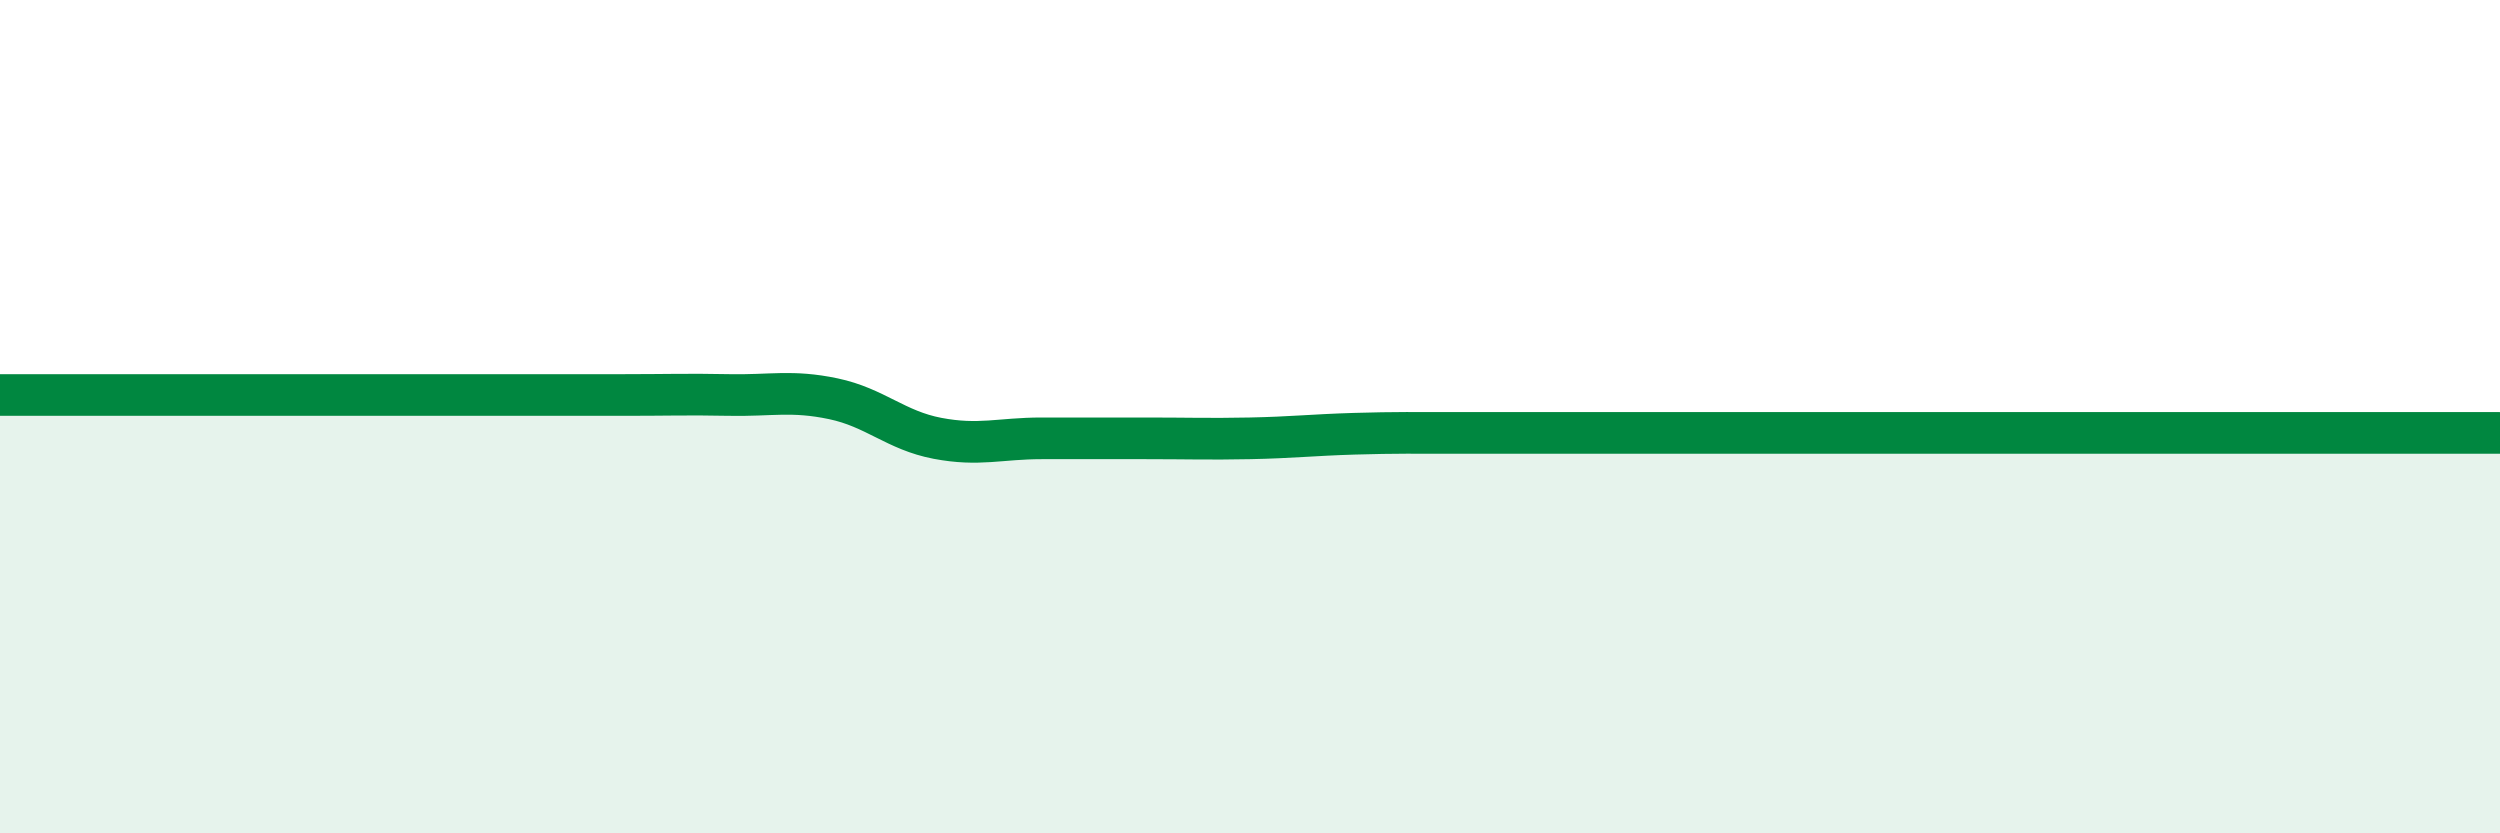 
    <svg width="60" height="20" viewBox="0 0 60 20" xmlns="http://www.w3.org/2000/svg">
      <path
        d="M 0,9.48 C 0.5,9.48 1.5,9.48 2.5,9.48 C 3.5,9.48 4,9.48 5,9.48 C 6,9.48 6.5,9.48 7.5,9.48 C 8.5,9.48 9,9.48 10,9.48 C 11,9.48 11.5,9.48 12.5,9.48 C 13.5,9.48 14,9.48 15,9.48 C 16,9.48 16.5,9.46 17.5,9.48 C 18.5,9.5 19,9.36 20,9.57 C 21,9.78 21.5,10.33 22.5,10.52 C 23.5,10.71 24,10.52 25,10.52 C 26,10.52 26.5,10.52 27.5,10.52 C 28.5,10.52 29,10.54 30,10.52 C 31,10.5 31.5,10.44 32.5,10.41 C 33.5,10.38 34,10.39 35,10.39 C 36,10.39 36.5,10.39 37.5,10.39 C 38.5,10.39 39,10.39 40,10.39 C 41,10.39 41.5,10.39 42.5,10.39 C 43.5,10.39 44,10.39 45,10.39 C 46,10.39 46.5,10.39 47.5,10.39 C 48.5,10.39 49,10.39 50,10.39 C 51,10.39 51.5,10.39 52.5,10.39 C 53.5,10.39 53.5,10.39 55,10.39 C 56.5,10.39 59,10.39 60,10.39L60 20L0 20Z"
        fill="#008740"
        opacity="0.1"
        stroke-linecap="round"
        stroke-linejoin="round"
      />
      <path
        d="M 0,9.48 C 0.5,9.48 1.5,9.48 2.5,9.48 C 3.5,9.48 4,9.48 5,9.48 C 6,9.48 6.5,9.48 7.5,9.48 C 8.5,9.48 9,9.48 10,9.48 C 11,9.48 11.5,9.48 12.5,9.48 C 13.5,9.48 14,9.48 15,9.48 C 16,9.48 16.5,9.46 17.5,9.48 C 18.5,9.5 19,9.36 20,9.57 C 21,9.78 21.5,10.33 22.5,10.52 C 23.5,10.71 24,10.52 25,10.52 C 26,10.52 26.5,10.52 27.5,10.52 C 28.5,10.52 29,10.54 30,10.52 C 31,10.5 31.5,10.44 32.5,10.41 C 33.5,10.38 34,10.39 35,10.39 C 36,10.39 36.5,10.39 37.5,10.39 C 38.5,10.39 39,10.39 40,10.39 C 41,10.39 41.5,10.39 42.5,10.39 C 43.5,10.39 44,10.39 45,10.39 C 46,10.39 46.5,10.39 47.5,10.39 C 48.5,10.39 49,10.39 50,10.39 C 51,10.39 51.5,10.39 52.5,10.39 C 53.5,10.39 53.5,10.39 55,10.39 C 56.5,10.39 59,10.39 60,10.39"
        stroke="#008740"
        stroke-width="1"
        fill="none"
        stroke-linecap="round"
        stroke-linejoin="round"
      />
    </svg>
  